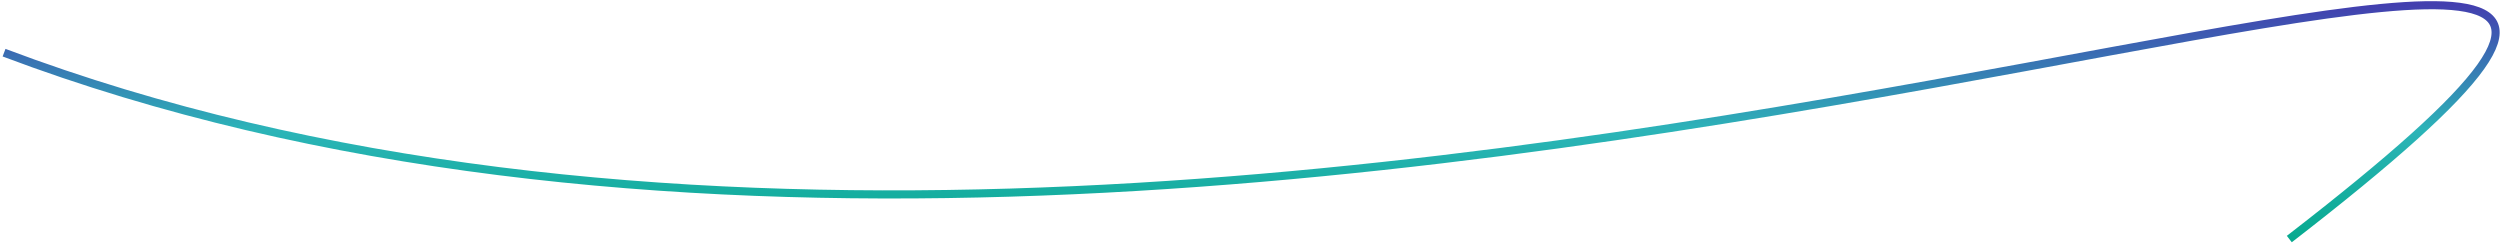 <?xml version="1.0" encoding="UTF-8"?> <svg xmlns="http://www.w3.org/2000/svg" width="617" height="60" viewBox="0 0 617 60" fill="none"><g clip-path="url(#clip0_274_5959)"><path d="M1 12.999C312.5 130.499 769.5 -99 565 58.998" stroke="url(#paint0_linear_274_5959)" stroke-width="2"></path></g><defs><linearGradient id="paint0_linear_274_5959" x1="308.46" y1="1.287" x2="308.46" y2="58.998" gradientUnits="userSpaceOnUse"><stop stop-color="#433FAF"></stop><stop offset="0.534" stop-color="#2CB4B8"></stop><stop offset="1" stop-color="#06AA8F"></stop></linearGradient><clipPath id="clip0_274_5959"><rect width="617" height="60" fill="white"></rect></clipPath></defs></svg> 